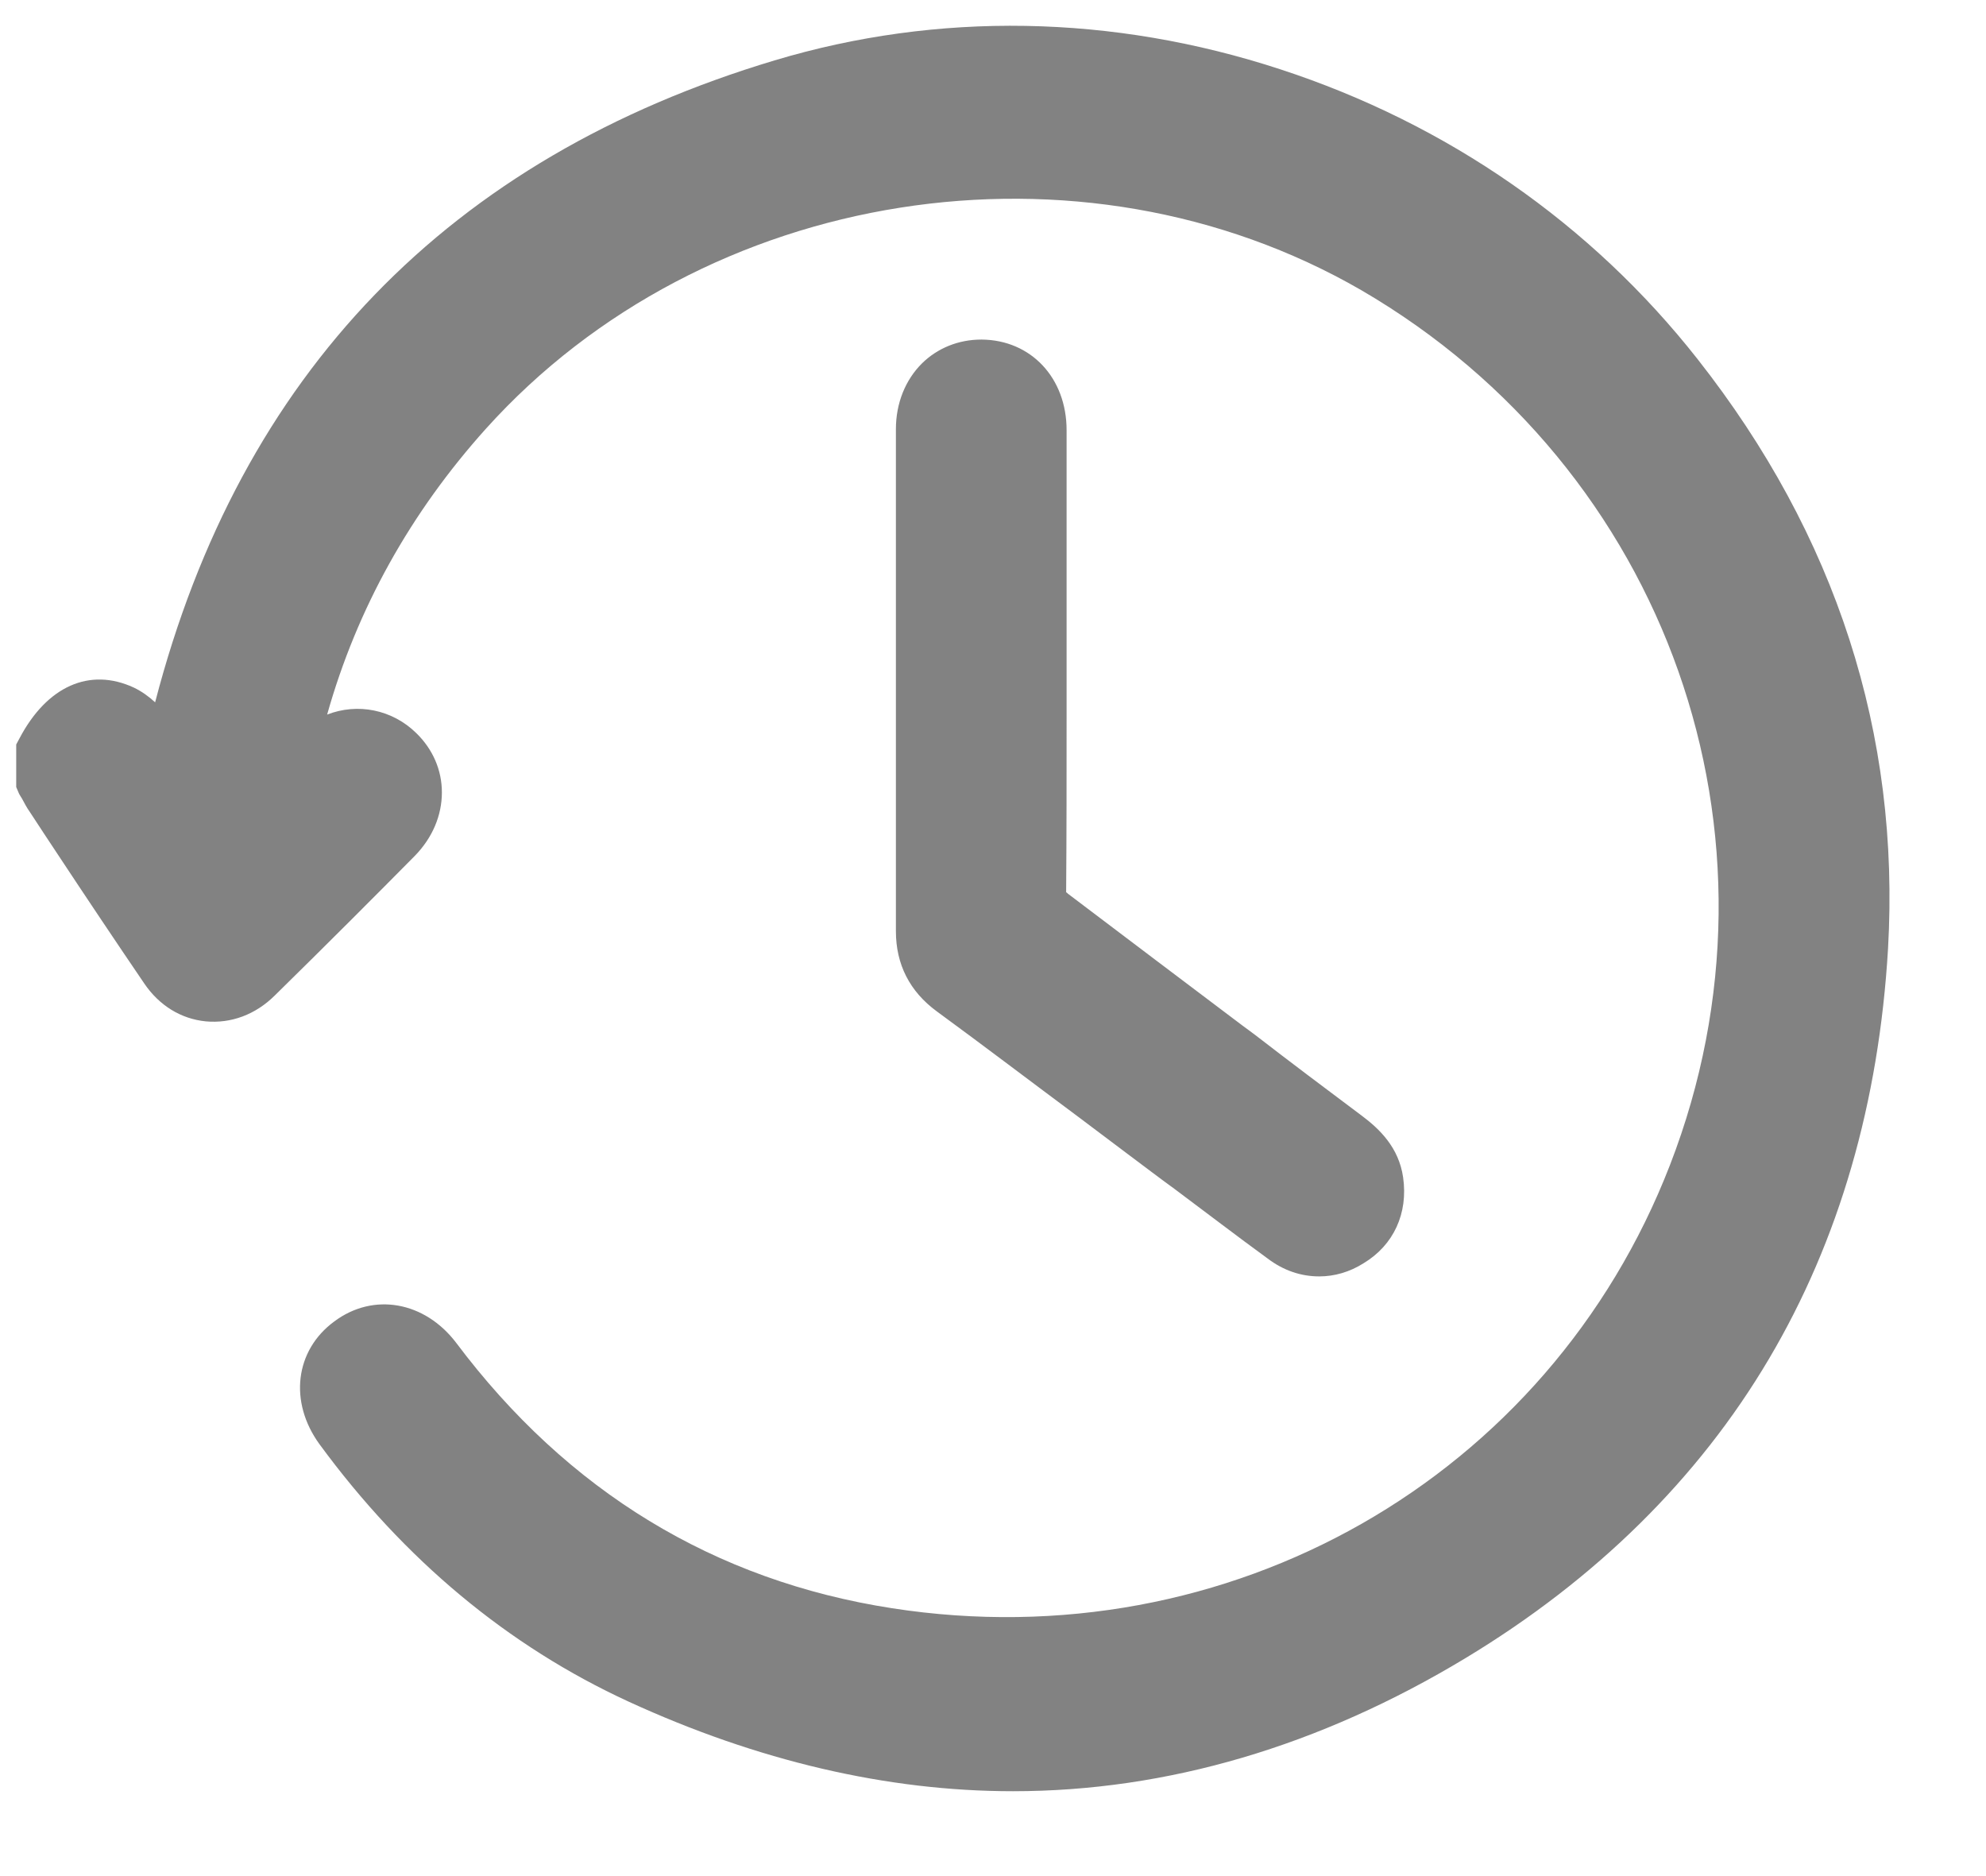 <svg width="18" height="17" viewBox="0 0 18 17" fill="none" xmlns="http://www.w3.org/2000/svg">
<path d="M17.112 8.597C17.03 9.989 16.669 11.239 16.033 12.313C15.393 13.396 14.465 14.311 13.284 15.024C11.961 15.823 10.578 16.231 9.181 16.231C8.039 16.231 6.866 15.956 5.697 15.419C4.606 14.917 3.665 14.135 2.896 13.087C2.617 12.704 2.673 12.236 3.03 11.974C3.386 11.708 3.85 11.794 4.134 12.167C5.143 13.512 6.475 14.324 8.086 14.573C11.136 15.046 14.036 13.396 15.136 10.556C16.291 7.575 15.114 4.246 12.339 2.63C9.791 1.157 6.38 1.69 4.404 3.885C3.721 4.645 3.236 5.513 2.965 6.475C3.24 6.368 3.554 6.428 3.773 6.643C3.923 6.789 4.005 6.978 4.005 7.18C4.005 7.39 3.919 7.592 3.76 7.755C3.416 8.103 2.961 8.559 2.493 9.018C2.316 9.195 2.093 9.276 1.865 9.255C1.642 9.233 1.444 9.113 1.307 8.911C1.041 8.52 0.774 8.121 0.521 7.738C0.439 7.614 0.353 7.485 0.272 7.36C0.241 7.317 0.22 7.274 0.199 7.236C0.19 7.223 0.181 7.206 0.173 7.193L0.147 7.132V6.746L0.177 6.69C0.426 6.217 0.813 6.046 1.212 6.23C1.285 6.265 1.35 6.312 1.406 6.364C2.179 3.386 4.069 1.432 7.021 0.547C8.498 0.104 10.084 0.13 11.604 0.628C13.117 1.122 14.422 2.029 15.385 3.253C16.643 4.851 17.223 6.651 17.112 8.597ZM9.667 3.898C9.667 3.425 9.345 3.081 8.898 3.077H8.894C8.687 3.077 8.498 3.154 8.357 3.292C8.206 3.442 8.12 3.653 8.12 3.889C8.12 4.482 8.12 5.075 8.12 5.668V5.818C8.12 6.69 8.12 7.566 8.12 8.438C8.12 8.739 8.245 8.984 8.49 9.164C8.919 9.478 9.349 9.805 9.77 10.118C9.925 10.234 10.084 10.354 10.238 10.47C10.371 10.569 10.505 10.672 10.642 10.771C10.925 10.982 11.205 11.197 11.488 11.403C11.634 11.514 11.793 11.566 11.957 11.566C12.094 11.566 12.232 11.527 12.36 11.446C12.631 11.282 12.764 10.995 12.717 10.668C12.678 10.397 12.502 10.23 12.348 10.114C12.021 9.869 11.694 9.624 11.372 9.375L11.261 9.293C10.732 8.894 10.208 8.499 9.68 8.099C9.671 8.09 9.667 8.086 9.663 8.086C9.663 8.082 9.663 8.078 9.663 8.069C9.667 7.549 9.667 7.016 9.667 6.505C9.667 6.333 9.667 6.162 9.667 5.985V5.35C9.667 4.869 9.667 4.383 9.667 3.898Z" fill="#828282"/>
</svg>
